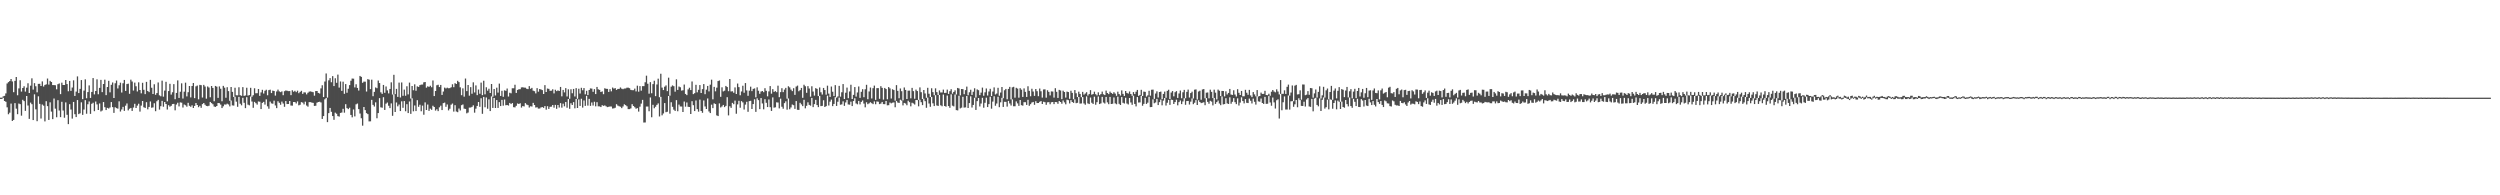 <?xml version="1.0" encoding="UTF-8"?>
<svg xmlns="http://www.w3.org/2000/svg" width="1920" height="150">
  <path d="M0 75.000h1v1.000H0zM1 75.000h1v1.000H1zM2 73.961h1v1.151H2zM3 73.608h1v3.937H3zM4 71.734h1v6.466H4zM5 64.091h1v18.331H5zM6 63.082h1v24.653H6zM7 62.279h1v24.264H7zM8 60.661h1v18.890H8zM9 62.558h1v30.311H9zM10 70.795h1v21.289H10zM11 62.084h1v17.141H11zM12 59.150h1v24.294H12zM13 73.183h1v14.528H13zM14 67.893h1v11.609H14zM15 61.622h1v18.386H15zM16 70.361h1v18.460H16zM17 67.605h1v9.020H17zM18 66.248h1v11.417H18zM19 70.374h1v14.770H19zM20 67.314h1v6.425H20zM21 63.956h1v17.091H21zM22 71.448h1v19.863H22zM23 65.776h1v13.030H23zM24 60.146h1v19.883H24zM25 68.790h1v23.404H25zM26 63.867h1v8.578H26zM27 66.229h1v17.718H27zM28 70.933h1v22.124H28zM29 64.428h1v9.544H29zM30 64.362h1v15.404H30zM31 66.037h1v24.983H31zM32 62.517h1v17.743H32zM33 66.465h1v14.697H33zM34 65.213h1v28.027H34zM35 64.764h1v12.978H35zM36 60.297h1v21.197H36zM37 64.973h1v27.148H37zM38 62.089h1v16.502H38zM39 63.000h1v22.703H39zM40 65.318h1v26.171H40zM41 65.321h1v10.366H41zM42 65.472h1v17.986H42zM43 68.591h1v21.460H43zM44 64.668h1v12.280H44zM45 64.117h1v20.771H45zM46 72.274h1v17.691H46zM47 63.469h1v14.703H47zM48 65.302h1v19.595H48zM49 65.279h1v25.116H49zM50 61.430h1v17.203H50zM51 64.552h1v23.616H51zM52 70.081h1v25.255H52zM53 62.178h1v17.828H53zM54 69.779h1v14.349H54zM55 67.248h1v23.827H55zM56 61.697h1v16.610H56zM57 73.682h1v14.026H57zM58 70.331h1v19.595H58zM59 58.678h1v18.185H59zM60 71.457h1v16.196H60zM61 68.255h1v18.778H61zM62 61.491h1v17.091H62zM63 76.138h1v12.104H63zM64 69.566h1v14.543H64zM65 60.905h1v15.987H65zM66 75.478h1v11.895H66zM67 70.724h1v9.350H67zM68 65.604h1v12.296H68zM69 75.231h1v12.211H69zM70 70.621h1v9.098H70zM71 59.942h1v18.972H71zM72 72.514h1v12.873H72zM73 69.871h1v8.112H73zM74 60.915h1v19.281H74zM75 72.409h1v12.058H75zM76 67.488h1v11.987H76zM77 61.356h1v24.266H77zM78 70.745h1v14.161H78zM79 64.501h1v13.896H79zM80 61.176h1v21.151H80zM81 73.057h1v11.492H81zM82 66.817h1v16.043H82zM83 62.054h1v21.300H83zM84 70.901h1v11.623H84zM85 65.144h1v13.255H85zM86 63.309h1v18.981H86zM87 75.268h1v11.406H87zM88 63.924h1v18.464H88zM89 61.826h1v21.236H89zM90 67.950h1v15.507H90zM91 65.501h1v12.337H91zM92 63.467h1v22.165H92zM93 71.084h1v12.985H93zM94 63.954h1v18.114H94zM95 61.366h1v23.767H95zM96 69.814h1v11.318H96zM97 64.572h1v14.864H97zM98 64.270h1v20.501H98zM99 72.063h1v11.431H99zM100 61.164h1v21.728H100zM101 62.617h1v22.582H101zM102 69.511h1v13.083H102zM103 63.453h1v16.290H103zM104 66.245h1v16.706H104zM105 70.260h1v10.842H105zM106 63.251h1v16.404H106zM107 69.115h1v16.597H107zM108 71.672h1v9.446H108zM109 63.599h1v13.946H109zM110 68.980h1v13.413H110zM111 72.281h1v10.613H111zM112 62.899h1v15.603H112zM113 69.901h1v14.086H113zM114 70.736h1v11.385H114zM115 61.343h1v16.592H115zM116 67.358h1v15.388H116zM117 72.187h1v10.316H117zM118 64.691h1v14.596H118zM119 72.821h1v12.603H119zM120 71.489h1v6.303H120zM121 63.320h1v13.390H121zM122 73.199h1v10.991H122zM123 73.945h1v7.617H123zM124 61.967h1v15.482H124zM125 74.242h1v7.748H125zM126 69.585h1v8.734H126zM127 62.817h1v17.034H127zM128 77.847h1v6.283H128zM129 69.958h1v10.826H129zM130 64.371h1v17.526H130zM131 72.668h1v8.565H131zM132 70.839h1v9.091H132zM133 64.634h1v15.136H133zM134 76.172h1v8.586H134zM135 71.370h1v8.895H135zM136 61.761h1v17.143H136zM137 75.188h1v6.507H137zM138 70.438h1v8.210H138zM139 64.021h1v14.820H139zM140 75.689h1v6.874H140zM141 70.422h1v9.872H141zM142 63.510h1v17.317H142zM143 74.025h1v7.910H143zM144 70.795h1v8.176H144zM145 66.048h1v15.182H145zM146 74.794h1v7.251H146zM147 66.055h1v14.816H147zM148 63.725h1v19.219H148zM149 75.341h1v6.029H149zM150 66.316h1v12.811H150zM151 65.691h1v14.939H151zM152 76.289h1v6.034H152zM153 65.202h1v16.065H153zM154 65.430h1v17.384H154zM155 74.886h1v5.070H155zM156 65.199h1v13.921H156zM157 66.463h1v13.967H157zM158 75.778h1v5.569H158zM159 66.383h1v15.157H159zM160 67.252h1v13.937H160zM161 74.712h1v3.596H161zM162 66.053h1v13.138H162zM163 67.554h1v12.515H163zM164 77.767h1v4.028H164zM165 66.021h1v16.093H165zM166 66.547h1v14.875H166zM167 75.172h1v3.937H167zM168 66.364h1v12.904H168zM169 68.150h1v12.195H169zM170 77.783h1v5.200H170zM171 65.945h1v15.720H171zM172 67.305h1v12.934H172zM173 75.041h1v5.299H173zM174 66.987h1v12.655H174zM175 70.004h1v10.247H175zM176 77.426h1v4.283H176zM177 66.820h1v10.416H177zM178 70.546h1v10.403H178zM179 74.435h1v6.647H179zM180 67.385h1v6.903H180zM181 73.146h1v4.914H181zM182 73.194h1v8.821H182zM183 67.037h1v7.365H183zM184 73.116h1v6.569H184zM185 73.597h1v7.297H185zM186 66.939h1v8.173H186zM187 73.631h1v5.342H187zM188 73.318h1v9.719H188zM189 67.362h1v7.290H189zM190 73.430h1v6.963H190zM191 73.027h1v7.865H191zM192 67.431h1v6.683H192zM193 74.274h1v3.729H193zM194 73.116h1v9.680H194zM195 67.765h1v10.467H195zM196 71.608h1v7.629H196zM197 71.587h1v8.737H197zM198 68.342h1v9.560H198zM199 73.611h1v4.523H199zM200 70.983h1v12.774H200zM201 68.955h1v10.069H201zM202 71.848h1v6.402H202zM203 69.704h1v10.625H203zM204 68.932h1v7.368H204zM205 73.162h1v8.503H205zM206 69.246h1v14.285H206zM207 68.857h1v9.183H207zM208 71.464h1v7.926H208zM209 69.603h1v10.069H209zM210 69.873h1v7.420H210zM211 73.437h1v7.542H211zM212 70.244h1v12.813H212zM213 68.825h1v8.952H213zM214 70.177h1v8.780H214zM215 70.734h1v9.716H215zM216 70.219h1v7.826H216zM217 73.114h1v6.379H217zM218 70.017h1v12.026H218zM219 69.456h1v8.173H219zM220 69.699h1v10.213H220zM221 69.997h1v9.865H221zM222 69.930h1v7.661H222zM223 73.087h1v7.947H223zM224 69.347h1v11.808H224zM225 70.443h1v7.917H225zM226 69.743h1v8.656H226zM227 70.759h1v8.698H227zM228 69.656h1v8.231H228zM229 71.562h1v9.323H229zM230 70.578h1v9.860H230zM231 69.745h1v8.677H231zM232 72.077h1v6.704H232zM233 70.910h1v9.270H233zM234 71.022h1v7.079H234zM235 72.489h1v8.563H235zM236 71.233h1v10.668H236zM237 70.361h1v8.087H237zM238 70.210h1v8.222H238zM239 70.500h1v8.304H239zM240 70.798h1v8.187H240zM241 73.462h1v7.876H241zM242 69.917h1v11.275H242zM243 69.907h1v8.956H243zM244 71.356h1v6.990H244zM245 71.807h1v6.304H245zM246 67.909h1v10.769H246zM247 65.488h1v25.832H247zM248 74.563h1v14.560H248zM249 62.604h1v13.671H249zM250 56.422h1v18.858H250zM251 74.934h1v18.883H251zM252 61.688h1v25.198H252zM253 60.031h1v22.866H253zM254 63.194h1v22.667H254zM255 58.486h1v30.648H255zM256 66.085h1v25.921H256zM257 60.100h1v26.418H257zM258 63.602h1v23.754H258zM259 57.294h1v31.879H259zM260 67.287h1v22.245H260zM261 62.544h1v24.173H261zM262 69.786h1v16.649H262zM263 62.709h1v20.865H263zM264 72.063h1v14.463H264zM265 64.586h1v15.445H265zM266 71.214h1v11.817H266zM267 68.159h1v15.674H267zM268 65.371h1v17.345H268zM269 61.986h1v26.260H269zM270 60.299h1v29.805H270zM271 60.402h1v23.646H271zM272 67.145h1v22.271H272zM273 64.707h1v15.427H273zM274 67.545h1v11.978H274zM275 69.550h1v14.276H275zM276 58.337h1v28.830H276zM277 59.042h1v31.792H277zM278 63.588h1v32.907H278zM279 62.675h1v19.499H279zM280 62.743h1v21.817H280zM281 70.319h1v16.571H281zM282 60.786h1v26.885H282zM283 61.182h1v32.035H283zM284 68.429h1v24.777H284zM285 61.182h1v15.523H285zM286 73.872h1v6.670H286zM287 70.557h1v11.268H287zM288 67.159h1v11.437H288zM289 67.719h1v23.131H289zM290 61.869h1v24.969H290zM291 63.805h1v11.547H291zM292 70.887h1v11.547H292zM293 72.095h1v10.634H293zM294 65.206h1v9.469H294zM295 71.246h1v13.163H295zM296 66.380h1v13.223H296zM297 69.438h1v9.290H297zM298 71.706h1v9.510H298zM299 68.321h1v14.736H299zM300 63.219h1v16.200H300zM301 72.594h1v16.327H301zM302 57.431h1v15.042H302zM303 72.274h1v13.726H303zM304 68.230h1v10.471H304zM305 74.400h1v7.281H305zM306 63.428h1v16.841H306zM307 74.874h1v10.449H307zM308 63.329h1v14.511H308zM309 73.586h1v9.224H309zM310 68.795h1v8.817H310zM311 73.503h1v11.937H311zM312 66.254h1v13.774H312zM313 72.485h1v14.349H313zM314 63.444h1v14.470H314zM315 75.673h1v11.774H315zM316 66.067h1v9.437H316zM317 69.347h1v16.162H317zM318 64.790h1v16.210H318zM319 69.692h1v15.608H319zM320 66.341h1v10.636H320zM321 66.779h1v15.260H321zM322 65.403h1v15.056H322zM323 64.984h1v20.481H323zM324 64.931h1v16.152H324zM325 63.251h1v24.850H325zM326 62.972h1v15.660H326zM327 67.314h1v17.146H327zM328 66.305h1v13.980H328zM329 66.710h1v18.416H329zM330 65.836h1v17.615H330zM331 67.001h1v17.317H331zM332 61.798h1v19.419H332zM333 73.782h1v8.398H333zM334 69.889h1v15.077H334zM335 65.476h1v18.425H335zM336 65.089h1v20.268H336zM337 66.852h1v15.592H337zM338 65.206h1v15.928H338zM339 72.931h1v11.593H339zM340 70.276h1v8.920H340zM341 67.284h1v11.501H341zM342 67.948h1v14.086H342zM343 67.335h1v12.893H343zM344 67.790h1v17.006H344zM345 67.680h1v15.846H345zM346 67.039h1v13.328H346zM347 64.714h1v14.823H347zM348 66.948h1v18.746H348zM349 63.906h1v16.903H349zM350 64.501h1v21.165H350zM351 62.075h1v24.083H351zM352 63.066h1v20.314H352zM353 67.051h1v17.810H353zM354 73.128h1v7.665H354zM355 67.822h1v12.428H355zM356 74.236h1v9.243H356zM357 60.287h1v23.392H357zM358 69.971h1v17.091H358zM359 65.291h1v21.135H359zM360 73.453h1v9.197H360zM361 66.934h1v15.669H361zM362 71.986h1v10.089H362zM363 63.238h1v17.656H363zM364 70.990h1v15.539H364zM365 65.609h1v17.869H365zM366 73.041h1v8.297H366zM367 68.777h1v9.563H367zM368 71.986h1v10.034H368zM369 63.432h1v12.028H369zM370 73.080h1v14.312H370zM371 62.029h1v12.396H371zM372 72.448h1v9.938H372zM373 67.010h1v7.823H373zM374 69.656h1v13.841H374zM375 68.143h1v8.123H375zM376 71.436h1v13.861H376zM377 64.522h1v9.538H377zM378 74.261h1v8.627H378zM379 68.376h1v6.901H379zM380 73.334h1v9.600H380zM381 67.328h1v9.526H381zM382 71.123h1v11.762H382zM383 64.185h1v14.232H383zM384 73.659h1v7.791H384zM385 69.724h1v6.965H385zM386 74.345h1v6.793H386zM387 69.374h1v7.045H387zM388 69.749h1v11.076H388zM389 67.973h1v12.669H389zM390 74.123h1v6.986H390zM391 71.207h1v7.851H391zM392 71.674h1v8.247H392zM393 67.793h1v11.350H393zM394 67.767h1v14.559H394zM395 65.080h1v17.402H395zM396 71.381h1v9.858H396zM397 69.054h1v10.407H397zM398 68.562h1v11.291H398zM399 68.520h1v10.790H399zM400 67.108h1v15.525H400zM401 67.026h1v14.450H401zM402 67.294h1v14.452H402zM403 67.312h1v11.891H403zM404 68.154h1v12.113H404zM405 68.477h1v12.241H405zM406 66.126h1v16.482H406zM407 68.202h1v13.424H407zM408 67.484h1v14.330H408zM409 69.637h1v9.373H409zM410 70.061h1v10.586H410zM411 71.716h1v10.861H411zM412 67.710h1v14.649H412zM413 70.420h1v13.005H413zM414 68.349h1v15.003H414zM415 68.733h1v13.781H415zM416 69.246h1v12.964H416zM417 72.212h1v10.609H417zM418 65.394h1v16.065H418zM419 70.660h1v13.584H419zM420 67.982h1v13.587H420zM421 68.269h1v15.390H421zM422 69.752h1v12.275H422zM423 69.630h1v12.307H423zM424 68.580h1v12.083H424zM425 71.729h1v10.950H425zM426 68.891h1v11.648H426zM427 70.004h1v13.568H427zM428 69.411h1v11.238H428zM429 69.873h1v12.692H429zM430 66.763h1v12.428H430zM431 74.004h1v8.698H431zM432 69.079h1v10.547H432zM433 70.947h1v10.707H433zM434 67.662h1v10.673H434zM435 74.103h1v8.650H435zM436 68.603h1v7.436H436zM437 75.813h1v7.723H437zM438 68.543h1v10.774H438zM439 71.613h1v9.018H439zM440 68.282h1v10.151H440zM441 74.064h1v9.126H441zM442 67.673h1v8.340H442zM443 75.824h1v7.144H443zM444 68.147h1v8.205H444zM445 71.848h1v9.513H445zM446 67.429h1v8.389H446zM447 69.303h1v13.339H447zM448 67.625h1v9.528H448zM449 72.439h1v8.851H449zM450 69.715h1v3.921H450zM451 72.986h1v8.107H451zM452 69.118h1v6.828H452zM453 67.882h1v13.420H453zM454 68.047h1v10.645H454zM455 70.491h1v10.549H455zM456 68.447h1v9.709H456zM457 72.256h1v9.419H457zM458 66.758h1v11.726H458zM459 68.610h1v13.042H459zM460 69.006h1v12.699H460zM461 70.651h1v11.570H461zM462 70.187h1v10.602H462zM463 72.331h1v9.000H463zM464 67.776h1v13.154H464zM465 68.204h1v13.479H465zM466 68.262h1v13.999H466zM467 70.608h1v11.415H467zM468 68.443h1v13.303H468zM469 70.125h1v11.691H469zM470 67.245h1v16.088H470zM471 68.065h1v15.150H471zM472 67.692h1v15.072H472zM473 69.058h1v10.970H473zM474 68.321h1v12.760H474zM475 68.237h1v13.385H475zM476 67.152h1v14.795H476zM477 68.081h1v14.942H477zM478 68.520h1v13.264H478zM479 67.971h1v12.174H479zM480 67.964h1v12.781H480zM481 67.326h1v14.303H481zM482 67.330h1v16.473H482zM483 67.726h1v16.082H483zM484 69.024h1v14.232H484zM485 69.287h1v10.753H485zM486 69.285h1v12.126H486zM487 68.042h1v14.333H487zM488 70.216h1v13.285H488zM489 65.799h1v17.240H489zM490 70.415h1v15.269H490zM491 66.129h1v15.768H491zM492 69.651h1v9.929H492zM493 66.145h1v10.549H493zM494 66.135h1v27.995H494zM495 63.167h1v30.911H495zM496 58.118h1v23.696H496zM497 64.323h1v17.489H497zM498 71.915h1v13.520H498zM499 63.089h1v11.744H499zM500 71.619h1v18.423H500zM501 64.627h1v15.841H501zM502 62.011h1v21.147H502zM503 73.828h1v8.167H503zM504 64.874h1v15.681H504zM505 60.441h1v18.990H505zM506 74.659h1v14.779H506zM507 56.637h1v17.745H507zM508 67.257h1v21.323H508zM509 69.191h1v17.940H509zM510 66.586h1v12.563H510zM511 65.575h1v20.602H511zM512 69.976h1v15.832H512zM513 59.628h1v14.122H513zM514 73.492h1v13.797H514zM515 66.547h1v11.991H515zM516 65.575h1v16.443H516zM517 66.190h1v18.052H517zM518 70.399h1v14.775H518zM519 60.947h1v15.951H519zM520 69.070h1v16.377H520zM521 66.433h1v13.923H521zM522 67.019h1v14.752H522zM523 69.578h1v12.232H523zM524 69.349h1v16.649H524zM525 64.948h1v13.010H525zM526 72.125h1v9.780H526zM527 73.055h1v5.656H527zM528 68.642h1v13.358H528zM529 67.381h1v14.791H529zM530 69.186h1v18.352H530zM531 62.581h1v15.147H531zM532 72.301h1v8.476H532zM533 71.597h1v13.703H533zM534 65.112h1v12.023H534zM535 70.889h1v12.916H535zM536 68.953h1v16.809H536zM537 65.321h1v11.179H537zM538 71.429h1v13.811H538zM539 68.475h1v18.158H539zM540 64.547h1v12.625H540zM541 72.336h1v9.430H541zM542 68.866h1v14.868H542zM543 66.000h1v9.604H543zM544 70.219h1v15.402H544zM545 65.025h1v21.806H545zM546 61.160h1v19.203H546zM547 76.289h1v6.743H547zM548 66.703h1v12.632H548zM549 70.155h1v9.783H549zM550 67.321h1v21.291H550zM551 62.281h1v26.851H551zM552 61.803h1v17.626H552zM553 74.350h1v8.176H553zM554 67.088h1v14.699H554zM555 70.216h1v10.350H555zM556 69.619h1v12.646H556zM557 66.019h1v15.306H557zM558 66.884h1v7.743H558zM559 70.052h1v18.565H559zM560 60.677h1v20.929H560zM561 70.248h1v12.591H561zM562 70.077h1v8.922H562zM563 71.207h1v8.819H563zM564 67.145h1v10.098H564zM565 72.189h1v15.180H565zM566 64.153h1v16.038H566zM567 66.923h1v10.497H567zM568 73.162h1v9.600H568zM569 70.258h1v7.434H569zM570 65.820h1v12.811H570zM571 71.233h1v12.889H571zM572 63.817h1v16.505H572zM573 69.402h1v8.785H573zM574 73.576h1v12.280H574zM575 69.651h1v7.997H575zM576 66.577h1v10.831H576zM577 70.006h1v13.731H577zM578 68.241h1v11.678H578zM579 67.870h1v8.357H579zM580 74.769h1v11.170H580zM581 67.088h1v8.439H581zM582 69.683h1v7.244H582zM583 72.034h1v11.779H583zM584 70.315h1v5.003H584zM585 69.896h1v9.565H585zM586 70.823h1v13.138H586zM587 67.728h1v8.450H587zM588 69.724h1v9.203H588zM589 73.984h1v8.231H589zM590 70.180h1v6.205H590zM591 66.080h1v16.242H591zM592 71.922h1v13.269H592zM593 68.477h1v6.319H593zM594 70.537h1v12.177H594zM595 69.978h1v12.465H595zM596 70.814h1v7.789H596zM597 65.769h1v12.969H597zM598 74.666h1v8.572H598zM599 70.741h1v5.047H599zM600 67.749h1v14.228H600zM601 70.779h1v12.705H601zM602 68.822h1v10.407H602zM603 67.504h1v10.297H603zM604 75.790h1v8.455H604zM605 66.234h1v9.409H605zM606 67.129h1v16.766H606zM607 68.800h1v13.735H607zM608 70.008h1v10.270H608zM609 67.742h1v13.067H609zM610 72.869h1v10.728H610zM611 66.460h1v11.149H611zM612 65.758h1v18.544H612zM613 70.109h1v14.337H613zM614 69.241h1v9.728H614zM615 67.522h1v12.639H615zM616 75.101h1v6.427H616zM617 65.101h1v11.527H617zM618 66.229h1v16.951H618zM619 71.265h1v9.993H619zM620 66.140h1v12.458H620zM621 67.976h1v12.575H621zM622 74.242h1v6.906H622zM623 66.236h1v8.965H623zM624 70.315h1v11.946H624zM625 73.416h1v6.583H625zM626 67.671h1v9.023H626zM627 68.246h1v12.444H627zM628 73.794h1v8.494H628zM629 67.197h1v6.448H629zM630 70.878h1v10.657H630zM631 72.620h1v8.700H631zM632 67.529h1v9.478H632zM633 69.152h1v13.010H633zM634 72.729h1v8.760H634zM635 65.817h1v7.649H635zM636 71.878h1v9.188H636zM637 74.462h1v3.632H637zM638 66.438h1v10.062H638zM639 70.432h1v11.064H639zM640 73.801h1v6.027H640zM641 65.387h1v9.279H641zM642 75.000h1v6.381H642zM643 74.075h1v4.044H643zM644 65.945h1v9.018H644zM645 74.229h1v6.185H645zM646 70.857h1v9.329H646zM647 64.588h1v13.229H647zM648 76.021h1v5.308H648zM649 71.196h1v7.473H649zM650 67.303h1v9.469H650zM651 75.426h1v4.800H651zM652 70.239h1v10.151H652zM653 65.085h1v13.003H653zM654 76.057h1v5.399H654zM655 72.851h1v4.781H655zM656 66.884h1v8.562H656zM657 74.181h1v5.267H657zM658 71.024h1v9.091H658zM659 66.394h1v11.137H659zM660 75.146h1v5.045H660zM661 70.502h1v7.707H661zM662 68.513h1v8.663H662zM663 74.650h1v4.896H663zM664 68.536h1v13.882H664zM665 65.142h1v13.381H665zM666 76.195h1v3.838H666zM667 70.235h1v9.116H667zM668 67.252h1v11.263H668zM669 75.636h1v3.644H669zM670 67.728h1v12.222H670zM671 65.765h1v12.087H671zM672 76.689h1v3.392H672zM673 67.673h1v10.261H673zM674 67.708h1v10.412H674zM675 75.865h1v4.122H675zM676 66.186h1v13.374H676zM677 67.467h1v10.796H677zM678 76.488h1v3.481H678zM679 67.552h1v12.460H679zM680 68.413h1v9.158H680zM681 76.259h1v4.660H681zM682 66.891h1v13.905H682zM683 67.914h1v10.856H683zM684 75.664h1v3.703H684zM685 68.552h1v10.318H685zM686 69.193h1v9.455H686zM687 77.335h1v5.047H687zM688 65.380h1v12.138H688zM689 69.798h1v8.927H689zM690 75.490h1v3.555H690zM691 67.966h1v8.613H691zM692 70.054h1v7.233H692zM693 77.046h1v3.925H693zM694 67.193h1v11.849H694zM695 69.093h1v10.439H695zM696 76.057h1v4.763H696zM697 69.610h1v7.773H697zM698 69.592h1v8.888H698zM699 75.508h1v6.178H699zM700 67.465h1v11.419H700zM701 69.981h1v9.474H701zM702 75.822h1v4.477H702zM703 68.813h1v7.999H703zM704 69.939h1v6.974H704zM705 76.673h1v4.994H705zM706 67.104h1v9.487H706zM707 70.825h1v7.670H707zM708 76.044h1v4.695H708zM709 69.111h1v6.738H709zM710 71.764h1v5.956H710zM711 75.124h1v7.661H711zM712 67.438h1v7.503H712zM713 71.986h1v7.551H713zM714 74.549h1v7.448H714zM715 67.813h1v6.642H715zM716 70.752h1v8.615H716zM717 73.119h1v8.354H717zM718 67.847h1v5.289H718zM719 70.759h1v10.224H719zM720 72.956h1v8.414H720zM721 69.429h1v3.470H721zM722 71.031h1v9.881H722zM723 71.008h1v10.620H723zM724 68.813h1v3.799H724zM725 71.379h1v10.021H725zM726 71.292h1v10.618H726zM727 68.820h1v4.523H727zM728 72.121h1v9.320H728zM729 70.017h1v12.788H729zM730 68.518h1v3.907H730zM731 71.917h1v9.233H731zM732 70.594h1v11.099H732zM733 69.365h1v3.220H733zM734 72.542h1v12.042H734zM735 67.516h1v17.256H735zM736 67.946h1v5.569H736zM737 73.208h1v10.028H737zM738 68.358h1v14.310H738zM739 68.470h1v5.871H739zM740 72.327h1v10.321H740zM741 69.244h1v13.255H741zM742 66.525h1v7.194H742zM743 73.167h1v9.780H743zM744 70.869h1v8.267H744zM745 68.896h1v5.109H745zM746 72.897h1v9.703H746zM747 70.445h1v10.160H747zM748 67.786h1v7.306H748zM749 74.899h1v9.510H749zM750 68.658h1v9.009H750zM751 69.250h1v6.033H751zM752 73.052h1v8.691H752zM753 71.143h1v8.377H753zM754 67.278h1v7.832H754zM755 73.542h1v9.215H755zM756 70.889h1v8.082H756zM757 67.955h1v7.040H757zM758 73.343h1v8.881H758zM759 70.223h1v9.728H759zM760 68.209h1v6.065H760zM761 73.723h1v9.748H761zM762 70.308h1v7.723H762zM763 67.142h1v6.793H763zM764 72.546h1v8.638H764zM765 71.816h1v7.704H765zM766 67.426h1v6.864H766zM767 73.499h1v8.844H767zM768 71.047h1v7.542H768zM769 66.815h1v8.361H769zM770 75.396h1v6.750H770zM771 69.315h1v8.860H771zM772 68.326h1v9.888H772zM773 76.245h1v5.626H773zM774 68.291h1v9.201H774zM775 66.735h1v12.703H775zM776 76.344h1v4.699H776zM777 67.065h1v9.249H777zM778 66.666h1v14.946H778zM779 75.002h1v6.592H779zM780 67.419h1v10.455H780zM781 68.044h1v11.385H781zM782 75.007h1v6.301H782zM783 67.749h1v9.050H783zM784 68.859h1v11.936H784zM785 74.444h1v6.711H785zM786 67.900h1v10.604H786zM787 70.555h1v7.922H787zM788 74.458h1v6.125H788zM789 66.257h1v10.384H789zM790 69.791h1v11.476H790zM791 73.954h1v6.084H791zM792 68.145h1v10.590H792zM793 70.280h1v8.000H793zM794 73.624h1v6.883H794zM795 68.376h1v9.329H795zM796 70.031h1v9.137H796zM797 73.906h1v5.182H797zM798 67.994h1v10.204H798zM799 70.093h1v7.549H799zM800 74.975h1v4.873H800zM801 68.713h1v9.400H801zM802 68.623h1v9.874H802zM803 75.016h1v5.452H803zM804 69.328h1v9.249H804zM805 70.571h1v7.848H805zM806 73.244h1v6.825H806zM807 70.207h1v8.352H807zM808 70.319h1v8.034H808zM809 74.957h1v5.026H809zM810 67.724h1v10.593H810zM811 70.489h1v7.972H811zM812 75.227h1v4.477H812zM813 69.024h1v8.524H813zM814 69.475h1v8.842H814zM815 76.119h1v3.536H815zM816 69.610h1v7.560H816zM817 70.670h1v7.995H817zM818 74.936h1v5.171H818zM819 70.356h1v6.191H819zM820 70.715h1v6.214H820zM821 75.886h1v3.591H821zM822 69.669h1v7.240H822zM823 71.331h1v7.004H823zM824 76.193h1v2.808H824zM825 69.191h1v7.079H825zM826 71.613h1v7.649H826zM827 74.551h1v4.424H827zM828 70.381h1v4.108H828zM829 72.125h1v7.453H829zM830 74.634h1v4.818H830zM831 70.576h1v3.957H831zM832 72.672h1v6.775H832zM833 71.846h1v8.590H833zM834 70.811h1v3.207H834zM835 73.345h1v6.077H835zM836 72.240h1v7.679H836zM837 69.198h1v5.722H837zM838 72.686h1v6.235H838zM839 72.231h1v7.608H839zM840 70.388h1v3.852H840zM841 72.363h1v8.089H841zM842 73.270h1v5.223H842zM843 70.933h1v3.140H843zM844 73.123h1v6.791H844zM845 72.235h1v7.160H845zM846 70.347h1v4.065H846zM847 72.372h1v6.354H847zM848 73.020h1v6.516H848zM849 69.603h1v4.832H849zM850 71.413h1v7.235H850zM851 72.308h1v7.704H851zM852 70.372h1v4.060H852zM853 71.375h1v8.487H853zM854 72.082h1v7.606H854zM855 70.823h1v4.051H855zM856 71.906h1v7.505H856zM857 73.574h1v6.478H857zM858 70.418h1v3.822H858zM859 72.251h1v7.448H859zM860 73.368h1v7.260H860zM861 69.434h1v5.106H861zM862 72.105h1v6.821H862zM863 73.677h1v5.853H863zM864 69.871h1v5.191H864zM865 71.379h1v8.155H865zM866 71.901h1v8.334H866zM867 70.267h1v5.017H867zM868 72.173h1v6.507H868zM869 73.563h1v6.915H869zM870 70.731h1v2.733H870zM871 72.221h1v7.601H871zM872 70.441h1v11.284H872zM873 69.081h1v5.447H873zM874 73.638h1v5.106H874zM875 72.919h1v5.729H875zM876 68.987h1v4.589H876zM877 73.739h1v7.473H877zM878 70.356h1v9.435H878zM879 70.557h1v4.541H879zM880 74.203h1v5.601H880zM881 73.242h1v5.621H881zM882 69.729h1v4.557H882zM883 73.460h1v8.796H883zM884 68.891h1v13.266H884zM885 68.802h1v7.462H885zM886 75.913h1v3.413H886zM887 71.807h1v6.896H887zM888 70.148h1v5.782H888zM889 74.906h1v5.773H889zM890 70.667h1v7.773H890zM891 70.340h1v6.136H891zM892 76.147h1v4.759H892zM893 72.132h1v5.116H893zM894 70.331h1v4.932H894zM895 75.108h1v5.921H895zM896 69.809h1v9.075H896zM897 68.907h1v7.803H897zM898 76.046h1v4.495H898zM899 71.068h1v5.436H899zM900 69.926h1v6.830H900zM901 73.968h1v5.910H901zM902 70.791h1v7.574H902zM903 70.004h1v6.551H903zM904 75.229h1v5.679H904zM905 71.766h1v6.670H905zM906 69.546h1v7.610H906zM907 75.490h1v4.466H907zM908 70.848h1v7.091H908zM909 69.008h1v6.438H909zM910 75.481h1v5.010H910zM911 70.557h1v7.061H911zM912 68.800h1v8.714H912zM913 74.904h1v5.399H913zM914 71.478h1v6.594H914zM915 70.381h1v5.221H915zM916 75.641h1v4.386H916zM917 68.877h1v10.011H917zM918 68.635h1v8.205H918zM919 76.444h1v4.184H919zM920 70.274h1v6.713H920zM921 69.669h1v8.684H921zM922 76.598h1v2.625H922zM923 68.690h1v10.229H923zM924 68.392h1v10.128H924zM925 75.460h1v5.354H925zM926 71.166h1v4.134H926zM927 71.022h1v7.237H927zM928 75.526h1v4.159H928zM929 68.864h1v8.542H929zM930 70.541h1v7.505H930zM931 75.332h1v5.599H931zM932 68.866h1v6.358H932zM933 71.171h1v8.645H933zM934 76.316h1v2.136H934zM935 68.809h1v8.414H935zM936 69.678h1v9.819H936zM937 73.803h1v6.970H937zM938 69.832h1v4.200H938zM939 69.894h1v10.304H939zM940 74.030h1v5.917H940zM941 70.132h1v5.271H941zM942 72.551h1v6.864H942zM943 71.391h1v8.505H943zM944 68.303h1v6.445H944zM945 72.608h1v7.057H945zM946 72.908h1v5.276H946zM947 69.317h1v6.024H947zM948 72.588h1v5.889H948zM949 74.142h1v5.850H949zM950 68.525h1v6.985H950zM951 71.288h1v9.746H951zM952 72.965h1v5.832H952zM953 69.820h1v4.944H953zM954 73.981h1v3.648H954zM955 73.940h1v5.486H955zM956 68.969h1v7.089H956zM957 71.237h1v7.725H957zM958 72.794h1v6.372H958zM959 69.024h1v6.688H959zM960 73.267h1v4.104H960zM961 74.595h1v4.841H961zM962 70.727h1v5.022H962zM963 72.514h1v5.656H963zM964 73.979h1v6.349H964zM965 69.189h1v4.818H965zM966 74.066h1v3.809H966zM967 73.721h1v4.434H967zM968 71.114h1v4.571H968zM969 72.116h1v6.976H969zM970 72.095h1v7.741H970zM971 69.752h1v4.617H971zM972 72.974h1v6.812H972zM973 73.093h1v6.569H973zM974 71.970h1v1.790H974zM975 73.517h1v5.152H975zM976 70.445h1v10.742H976zM977 69.125h1v5.800H977zM978 70.287h1v8.368H978zM979 70.908h1v12.445H979zM980 68.582h1v8.439H980zM981 70.315h1v5.962H981zM982 72.475h1v18.574H982zM983 61.494h1v10.593H983zM984 72.105h1v12.566H984zM985 72.059h1v6.500H985zM986 69.374h1v4.676H986zM987 72.153h1v11.973H987zM988 66.662h1v17.457H988zM989 64.980h1v8.359H989zM990 73.400h1v10.787H990zM991 71.088h1v6.732H991zM992 65.641h1v12.044H992zM993 77.786h1v4.250H993zM994 65.813h1v14.335H994zM995 65.174h1v11.616H995zM996 72.544h1v9.844H996zM997 72.338h1v3.154H997zM998 69.372h1v7.512H998zM999 76.559h1v4.729H999zM1000 64.858h1v16.537H1000zM1001 64.904h1v13.239H1001zM1002 73.114h1v8.730H1002zM1003 72.681h1v3.692H1003zM1004 69.994h1v5.312H1004zM1005 72.821h1v8.943H1005zM1006 67.591h1v14.498H1006zM1007 67.770h1v8.137H1007zM1008 75.030h1v10.458H1008zM1009 71.734h1v3.941H1009zM1010 68.687h1v6.425H1010zM1011 74.899h1v5.667H1011zM1012 70.535h1v11.119H1012zM1013 66.286h1v9.286H1013zM1014 75.632h1v9.597H1014zM1015 73.233h1v3.408H1015zM1016 66.673h1v8.112H1016zM1017 74.904h1v8.485H1017zM1018 69.376h1v12.978H1018zM1019 67.992h1v8.574H1019zM1020 76.213h1v7.730H1020zM1021 70.658h1v5.647H1021zM1022 65.927h1v10.700H1022zM1023 76.605h1v6.894H1023zM1024 69.573h1v9.547H1024zM1025 67.916h1v9.208H1025zM1026 75.572h1v8.380H1026zM1027 69.747h1v7.530H1027zM1028 66.893h1v11.286H1028zM1029 78.122h1v5.592H1029zM1030 68.417h1v9.611H1030zM1031 68.980h1v13.175H1031zM1032 74.609h1v8.146H1032zM1033 69.539h1v7.253H1033zM1034 66.779h1v13.195H1034zM1035 74.810h1v6.890H1035zM1036 70.113h1v4.788H1036zM1037 68.477h1v12.980H1037zM1038 75.499h1v7.279H1038zM1039 70.349h1v5.594H1039zM1040 68.182h1v10.014H1040zM1041 75.385h1v6.066H1041zM1042 69.882h1v6.008H1042zM1043 67.527h1v14.621H1043zM1044 74.064h1v8.160H1044zM1045 70.901h1v5.248H1045zM1046 68.285h1v8.929H1046zM1047 75.062h1v6.741H1047zM1048 71.651h1v5.132H1048zM1049 67.525h1v13.523H1049zM1050 74.673h1v6.780H1050zM1051 69.594h1v6.267H1051zM1052 69.333h1v9.286H1052zM1053 76.673h1v4.033H1053zM1054 69.500h1v8.125H1054zM1055 67.964h1v12.536H1055zM1056 71.363h1v10.382H1056zM1057 71.599h1v4.429H1057zM1058 69.431h1v8.959H1058zM1059 76.314h1v3.452H1059zM1060 69.370h1v8.222H1060zM1061 67.994h1v12.586H1061zM1062 71.889h1v10.355H1062zM1063 71.242h1v5.903H1063zM1064 70.676h1v7.130H1064zM1065 74.714h1v4.628H1065zM1066 67.310h1v12.195H1066zM1067 66.664h1v14.836H1067zM1068 71.587h1v10.224H1068zM1069 71.759h1v5.413H1069zM1070 70.692h1v7.111H1070zM1071 74.430h1v6.056H1071zM1072 68.193h1v12.781H1072zM1073 67.554h1v13.397H1073zM1074 72.418h1v8.972H1074zM1075 69.443h1v8.059H1075zM1076 68.768h1v10.298H1076zM1077 74.680h1v4.617H1077zM1078 69.225h1v9.322H1078zM1079 68.955h1v11.263H1079zM1080 72.874h1v8.519H1080zM1081 69.949h1v8.727H1081zM1082 69.724h1v7.844H1082zM1083 75.586h1v4.747H1083zM1084 69.326h1v10.238H1084zM1085 70.180h1v9.561H1085zM1086 72.613h1v7.507H1086zM1087 68.701h1v9.132H1087zM1088 68.809h1v9.457H1088zM1089 75.476h1v4.475H1089zM1090 69.159h1v8.741H1090zM1091 69.012h1v12.470H1091zM1092 72.025h1v9.966H1092zM1093 70.885h1v7.778H1093zM1094 69.434h1v7.670H1094zM1095 75.201h1v4.621H1095zM1096 71.191h1v4.255H1096zM1097 69.617h1v10.540H1097zM1098 73.457h1v7.155H1098zM1099 70.873h1v7.288H1099zM1100 71.393h1v5.134H1100zM1101 73.672h1v5.219H1101zM1102 70.182h1v5.775H1102zM1103 69.656h1v11.483H1103zM1104 72.947h1v6.141H1104zM1105 69.651h1v10.524H1105zM1106 69.944h1v6.919H1106zM1107 74.817h1v5.768H1107zM1108 69.173h1v6.969H1108zM1109 68.008h1v12.014H1109zM1110 74.348h1v5.454H1110zM1111 71.434h1v7.013H1111zM1112 71.260h1v4.962H1112zM1113 74.803h1v5.084H1113zM1114 69.720h1v6.683H1114zM1115 68.584h1v11.158H1115zM1116 73.164h1v5.594H1116zM1117 72.086h1v5.221H1117zM1118 71.322h1v4.189H1118zM1119 74.904h1v5.589H1119zM1120 69.493h1v6.775H1120zM1121 68.996h1v10.318H1121zM1122 73.347h1v5.557H1122zM1123 71.322h1v5.388H1123zM1124 71.141h1v6.713H1124zM1125 73.940h1v5.244H1125zM1126 69.083h1v9.149H1126zM1127 68.671h1v10.810H1127zM1128 72.839h1v5.434H1128zM1129 71.333h1v6.127H1129zM1130 71.107h1v6.168H1130zM1131 74.146h1v5.619H1131zM1132 69.289h1v8.796H1132zM1133 69.331h1v9.183H1133zM1134 73.430h1v5.260H1134zM1135 71.251h1v6.333H1135zM1136 72.009h1v6.667H1136zM1137 73.217h1v5.496H1137zM1138 68.841h1v10.645H1138zM1139 68.955h1v10.185H1139zM1140 74.334h1v3.905H1140zM1141 70.345h1v8.203H1141zM1142 70.308h1v8.352H1142zM1143 73.663h1v4.871H1143zM1144 68.436h1v10.810H1144zM1145 68.445h1v10.856H1145zM1146 74.512h1v3.349H1146zM1147 70.615h1v7.253H1147zM1148 71.709h1v7.716H1148zM1149 73.485h1v4.383H1149zM1150 70.052h1v9.222H1150zM1151 70.667h1v8.379H1151zM1152 74.039h1v3.179H1152zM1153 71.592h1v6.246H1153zM1154 71.853h1v6.409H1154zM1155 73.695h1v4.278H1155zM1156 70.486h1v8.036H1156zM1157 70.866h1v7.778H1157zM1158 74.334h1v2.467H1158zM1159 72.496h1v5.212H1159zM1160 71.521h1v5.507H1160zM1161 73.940h1v4.992H1161zM1162 70.974h1v8.480H1162zM1163 70.365h1v7.590H1163zM1164 74.133h1v4.978H1164zM1165 71.887h1v7.263H1165zM1166 71.825h1v4.674H1166zM1167 73.853h1v5.965H1167zM1168 69.459h1v9.821H1168zM1169 69.411h1v8.553H1169zM1170 73.734h1v5.113H1170zM1171 71.690h1v7.027H1171zM1172 71.718h1v4.342H1172zM1173 73.814h1v5.926H1173zM1174 69.044h1v10.256H1174zM1175 69.482h1v7.562H1175zM1176 73.093h1v5.752H1176zM1177 71.139h1v7.839H1177zM1178 71.457h1v4.768H1178zM1179 73.380h1v5.480H1179zM1180 68.706h1v9.480H1180zM1181 70.303h1v6.912H1181zM1182 73.302h1v4.669H1182zM1183 72.123h1v4.985H1183zM1184 72.723h1v3.301H1184zM1185 73.439h1v5.958H1185zM1186 69.337h1v7.629H1186zM1187 72.464h1v4.770H1187zM1188 73.325h1v4.269H1188zM1189 72.093h1v5.088H1189zM1190 73.114h1v3.610H1190zM1191 73.286h1v4.591H1191zM1192 71.017h1v6.757H1192zM1193 72.272h1v4.330H1193zM1194 72.794h1v4.225H1194zM1195 73.055h1v4.232H1195zM1196 73.071h1v2.751H1196zM1197 73.270h1v4.683H1197zM1198 71.693h1v6.606H1198zM1199 73.192h1v2.893H1199zM1200 73.377h1v4.111H1200zM1201 73.231h1v4.466H1201zM1202 73.359h1v2.964H1202zM1203 73.975h1v4.372H1203zM1204 71.873h1v6.368H1204zM1205 72.890h1v3.484H1205zM1206 73.576h1v4.834H1206zM1207 72.606h1v5.022H1207zM1208 73.249h1v3.037H1208zM1209 74.084h1v4.482H1209zM1210 71.635h1v6.516H1210zM1211 72.844h1v2.827H1211zM1212 73.423h1v4.587H1212zM1213 72.265h1v5.688H1213zM1214 72.231h1v4.092H1214zM1215 73.924h1v4.450H1215zM1216 72.388h1v6.006H1216zM1217 72.789h1v3.502H1217zM1218 73.068h1v4.788H1218zM1219 73.064h1v4.056H1219zM1220 73.453h1v2.266H1220zM1221 73.306h1v5.345H1221zM1222 71.830h1v5.537H1222zM1223 72.947h1v2.669H1223zM1224 73.100h1v5.258H1224zM1225 72.208h1v5.063H1225zM1226 73.833h1v1.646H1226zM1227 72.546h1v5.965H1227zM1228 72.315h1v5.921H1228zM1229 73.663h1v2.129H1229zM1230 71.519h1v6.173H1230zM1231 73.180h1v4.962H1231zM1232 73.187h1v1.350H1232zM1233 72.762h1v5.477H1233zM1234 72.517h1v5.848H1234zM1235 72.594h1v2.914H1235zM1236 71.896h1v6.011H1236zM1237 73.434h1v5.207H1237zM1238 72.437h1v2.765H1238zM1239 72.443h1v6.322H1239zM1240 72.649h1v5.848H1240zM1241 71.091h1v4.882H1241zM1242 71.347h1v7.418H1242zM1243 72.933h1v6.594H1243zM1244 71.185h1v4.182H1244zM1245 71.088h1v8.535H1245zM1246 73.437h1v6.040H1246zM1247 71.548h1v3.635H1247zM1248 71.963h1v7.391H1248zM1249 72.977h1v6.388H1249zM1250 71.546h1v3.893H1250zM1251 71.942h1v7.322H1251zM1252 73.874h1v5.216H1252zM1253 70.660h1v5.216H1253zM1254 71.976h1v7.079H1254zM1255 73.382h1v5.200H1255zM1256 70.544h1v4.301H1256zM1257 72.187h1v8.434H1257zM1258 72.981h1v5.779H1258zM1259 71.342h1v4.056H1259zM1260 73.004h1v6.803H1260zM1261 72.185h1v6.521H1261zM1262 71.597h1v4.413H1262zM1263 71.619h1v8.052H1263zM1264 72.949h1v5.928H1264zM1265 70.901h1v4.408H1265zM1266 73.199h1v6.576H1266zM1267 72.574h1v6.693H1267zM1268 71.507h1v3.999H1268zM1269 72.707h1v6.995H1269zM1270 72.684h1v5.496H1270zM1271 70.704h1v4.715H1271zM1272 73.524h1v6.516H1272zM1273 72.988h1v4.761H1273zM1274 71.416h1v4.763H1274zM1275 71.262h1v8.462H1275zM1276 73.043h1v6.233H1276zM1277 70.555h1v4.596H1277zM1278 72.427h1v6.677H1278zM1279 73.592h1v5.491H1279zM1280 71.352h1v4.189H1280zM1281 71.404h1v7.915H1281zM1282 73.450h1v5.262H1282zM1283 71.114h1v3.669H1283zM1284 73.260h1v5.979H1284zM1285 73.769h1v4.610H1285zM1286 69.955h1v5.839H1286zM1287 71.130h1v8.862H1287zM1288 74.245h1v4.967H1288zM1289 70.981h1v3.461H1289zM1290 73.093h1v7.304H1290zM1291 73.824h1v4.749H1291zM1292 70.743h1v3.918H1292zM1293 72.212h1v7.269H1293zM1294 73.359h1v5.546H1294zM1295 70.361h1v2.905H1295zM1296 73.164h1v6.965H1296zM1297 73.313h1v5.148H1297zM1298 70.557h1v2.792H1298zM1299 72.952h1v7.208H1299zM1300 72.924h1v5.269H1300zM1301 70.866h1v2.850H1301zM1302 73.748h1v6.841H1302zM1303 73.341h1v4.195H1303zM1304 70.621h1v2.914H1304zM1305 72.894h1v7.903H1305zM1306 73.652h1v3.996H1306zM1307 70.633h1v2.966H1307zM1308 73.244h1v7.089H1308zM1309 73.240h1v3.976H1309zM1310 70.676h1v3.065H1310zM1311 73.128h1v7.025H1311zM1312 72.906h1v4.793H1312zM1313 70.908h1v2.442H1313zM1314 73.428h1v7.253H1314zM1315 72.915h1v4.928H1315zM1316 71.102h1v2.689H1316zM1317 73.794h1v6.329H1317zM1318 72.244h1v4.948H1318zM1319 70.995h1v2.971H1319zM1320 74.014h1v5.944H1320zM1321 73.011h1v5.052H1321zM1322 71.173h1v2.575H1322zM1323 73.819h1v5.642H1323zM1324 72.697h1v4.598H1324zM1325 71.700h1v1.282H1325zM1326 73.013h1v6.516H1326zM1327 72.796h1v5.585H1327zM1328 71.340h1v2.591H1328zM1329 74.011h1v5.638H1329zM1330 71.887h1v6.107H1330zM1331 71.663h1v2.085H1331zM1332 73.801h1v5.395H1332zM1333 72.507h1v5.924H1333zM1334 70.603h1v4.463H1334zM1335 75.137h1v4.273H1335zM1336 72.466h1v5.251H1336zM1337 71.185h1v3.065H1337zM1338 74.329h1v5.429H1338zM1339 72.963h1v5.676H1339zM1340 70.715h1v3.774H1340zM1341 74.554h1v5.670H1341zM1342 72.187h1v5.445H1342zM1343 70.857h1v4.330H1343zM1344 75.229h1v4.072H1344zM1345 72.695h1v4.569H1345zM1346 70.805h1v4.688H1346zM1347 75.584h1v4.326H1347zM1348 72.350h1v4.379H1348zM1349 70.264h1v4.928H1349zM1350 75.245h1v4.592H1350zM1351 73.320h1v4.404H1351zM1352 70.997h1v4.486H1352zM1353 75.504h1v3.735H1353zM1354 72.608h1v3.971H1354zM1355 70.036h1v5.164H1355zM1356 75.229h1v5.253H1356zM1357 73.000h1v4.786H1357zM1358 70.766h1v4.095H1358zM1359 74.883h1v4.628H1359zM1360 72.043h1v4.720H1360zM1361 69.706h1v6.013H1361zM1362 75.778h1v5.015H1362zM1363 71.356h1v6.944H1363zM1364 70.157h1v5.248H1364zM1365 75.446h1v3.978H1365zM1366 71.278h1v5.592H1366zM1367 69.722h1v7.311H1367zM1368 77.110h1v4.431H1368zM1369 70.237h1v7.789H1369zM1370 69.585h1v7.192H1370zM1371 75.954h1v4.408H1371zM1372 71.285h1v4.610H1372zM1373 70.926h1v8.109H1373zM1374 76.245h1v5.177H1374zM1375 70.219h1v6.008H1375zM1376 70.358h1v7.750H1376zM1377 75.055h1v4.981H1377zM1378 72.251h1v2.756H1378zM1379 71.759h1v7.242H1379zM1380 74.748h1v5.349H1380zM1381 71.722h1v2.941H1381zM1382 71.601h1v7.244H1382zM1383 73.689h1v5.724H1383zM1384 73.160h1v1.000H1384zM1385 73.244h1v5.287H1385zM1386 74.169h1v4.891H1386zM1387 72.741h1v1.410H1387zM1388 72.931h1v4.543H1388zM1389 73.711h1v3.779H1389zM1390 73.656h1v1.030H1390zM1391 74.178h1v3.667H1391zM1392 74.139h1v4.026H1392zM1393 72.938h1v1.275H1393zM1394 72.849h1v4.035H1394zM1395 74.483h1v2.229H1395zM1396 74.407h1v1.000H1396zM1397 74.739h1v2.355H1397zM1398 74.048h1v3.278H1398zM1399 73.013h1v1.067H1399zM1400 73.400h1v3.147H1400zM1401 74.936h1v1.591H1401zM1402 74.423h1v1.000H1402zM1403 74.648h1v2.424H1403zM1404 73.947h1v2.515H1404zM1405 73.018h1v1.160H1405zM1406 74.064h1v2.293H1406zM1407 74.792h1v1.124H1407zM1408 74.641h1v1.188H1408zM1409 75.163h1v1.170H1409zM1410 74.009h1v1.966H1410zM1411 73.464h1v1.298H1411zM1412 74.556h1v1.167H1412zM1413 74.318h1v1.479H1413zM1414 75.387h1v1.000H1414zM1415 74.979h1v1.000H1415zM1416 73.464h1v1.517H1416zM1417 73.874h1v1.410H1417zM1418 74.785h1v1.000H1418zM1419 74.224h1v1.884H1419zM1420 75.856h1v1.000H1420zM1421 73.734h1v2.115H1421zM1422 73.464h1v1.682H1422zM1423 74.895h1v1.000H1423zM1424 74.208h1v1.000H1424zM1425 74.311h1v2.131H1425zM1426 74.915h1v1.506H1426zM1427 73.638h1v1.273H1427zM1428 74.007h1v1.394H1428zM1429 74.879h1v1.000H1429zM1430 74.265h1v1.000H1430zM1431 75.025h1v1.467H1431zM1432 74.414h1v1.630H1432zM1433 73.380h1v1.385H1433zM1434 74.556h1v1.000H1434zM1435 74.400h1v1.000H1435zM1436 74.387h1v1.618H1436zM1437 75.524h1v1.000H1437zM1438 74.265h1v1.250H1438zM1439 73.553h1v1.410H1439zM1440 74.767h1v1.000H1440zM1441 74.274h1v1.000H1441zM1442 74.556h1v2.035H1442zM1443 74.398h1v2.028H1443zM1444 74.158h1v1.000H1444zM1445 73.668h1v1.588H1445zM1446 74.442h1v1.000H1446zM1447 74.455h1v1.279H1447zM1448 75.064h1v1.119H1448zM1449 74.160h1v2.097H1449zM1450 73.771h1v1.124H1450zM1451 74.252h1v1.000H1451zM1452 75.002h1v1.000H1452zM1453 74.455h1v1.041H1453zM1454 75.050h1v1.158H1454zM1455 73.949h1v2.115H1455zM1456 73.856h1v1.295H1456zM1457 74.350h1v1.474H1457zM1458 74.787h1v1.060H1458zM1459 74.714h1v1.000H1459zM1460 74.606h1v1.637H1460zM1461 73.650h1v2.506H1461zM1462 73.599h1v1.307H1462zM1463 74.448h1v1.634H1463zM1464 74.599h1v1.495H1464zM1465 74.480h1v1.000H1465zM1466 74.826h1v1.279H1466zM1467 73.521h1v2.376H1467zM1468 73.515h1v1.412H1468zM1469 74.748h1v1.508H1469zM1470 74.535h1v1.577H1470zM1471 74.551h1v1.000H1471zM1472 75.007h1v1.000H1472zM1473 73.659h1v1.714H1473zM1474 73.913h1v1.362H1474zM1475 74.842h1v1.273H1475zM1476 74.648h1v1.387H1476zM1477 74.618h1v1.000H1477zM1478 74.512h1v1.151H1478zM1479 73.862h1v1.199H1479zM1480 74.393h1v1.131H1480zM1481 74.913h1v1.147H1481zM1482 74.547h1v1.000H1482zM1483 74.691h1v1.000H1483zM1484 74.432h1v1.000H1484zM1485 74.286h1v1.000H1485zM1486 74.856h1v1.000H1486zM1487 74.854h1v1.218H1487zM1488 74.698h1v1.000H1488zM1489 74.098h1v1.277H1489zM1490 74.036h1v1.000H1490zM1491 74.442h1v1.000H1491zM1492 74.490h1v1.131H1492zM1493 74.460h1v1.584H1493zM1494 74.844h1v1.000H1494zM1495 73.778h1v1.170H1495zM1496 73.734h1v1.421H1496zM1497 74.892h1v1.000H1497zM1498 74.870h1v1.000H1498zM1499 74.849h1v1.117H1499zM1500 74.499h1v1.000H1500zM1501 73.769h1v1.000H1501zM1502 74.009h1v1.749H1502zM1503 75.098h1v1.000H1503zM1504 74.696h1v1.000H1504zM1505 74.936h1v1.000H1505zM1506 74.496h1v1.000H1506zM1507 73.968h1v1.000H1507zM1508 74.240h1v1.401H1508zM1509 75.011h1v1.000H1509zM1510 74.762h1v1.000H1510zM1511 74.734h1v1.000H1511zM1512 74.419h1v1.000H1512zM1513 74.016h1v1.000H1513zM1514 74.453h1v1.453H1514zM1515 75.135h1v1.000H1515zM1516 74.629h1v1.000H1516zM1517 74.824h1v1.000H1517zM1518 74.554h1v1.000H1518zM1519 74.167h1v1.000H1519zM1520 74.654h1v1.504H1520zM1521 74.890h1v1.000H1521zM1522 74.561h1v1.000H1522zM1523 74.611h1v1.000H1523zM1524 74.693h1v1.000H1524zM1525 74.274h1v1.000H1525zM1526 74.895h1v1.300H1526zM1527 74.689h1v1.000H1527zM1528 74.444h1v1.000H1528zM1529 74.931h1v1.000H1529zM1530 74.570h1v1.000H1530zM1531 74.352h1v1.000H1531zM1532 75.117h1v1.000H1532zM1533 74.844h1v1.000H1533zM1534 74.604h1v1.000H1534zM1535 74.764h1v1.000H1535zM1536 74.615h1v1.000H1536zM1537 74.524h1v1.000H1537zM1538 75.174h1v1.000H1538zM1539 74.810h1v1.000H1539zM1540 74.579h1v1.000H1540zM1541 74.563h1v1.000H1541zM1542 74.572h1v1.000H1542zM1543 75.055h1v1.000H1543zM1544 75.002h1v1.000H1544zM1545 74.675h1v1.000H1545zM1546 74.444h1v1.000H1546zM1547 74.675h1v1.000H1547zM1548 74.851h1v1.000H1548zM1549 74.739h1v1.000H1549zM1550 74.938h1v1.000H1550zM1551 74.545h1v1.000H1551zM1552 74.478h1v1.000H1552zM1553 74.673h1v1.000H1553zM1554 75.195h1v1.000H1554zM1555 74.529h1v1.000H1555zM1556 74.643h1v1.000H1556zM1557 74.455h1v1.000H1557zM1558 74.377h1v1.000H1558zM1559 74.716h1v1.000H1559zM1560 74.824h1v1.000H1560zM1561 74.458h1v1.000H1561zM1562 74.819h1v1.000H1562zM1563 74.306h1v1.000H1563zM1564 74.290h1v1.000H1564zM1565 75.121h1v1.000H1565zM1566 74.680h1v1.000H1566zM1567 74.469h1v1.000H1567zM1568 74.968h1v1.000H1568zM1569 74.462h1v1.000H1569zM1570 74.423h1v1.000H1570zM1571 75.183h1v1.000H1571zM1572 74.645h1v1.000H1572zM1573 74.506h1v1.000H1573zM1574 74.975h1v1.000H1574zM1575 74.554h1v1.000H1575zM1576 74.654h1v1.000H1576zM1577 75.105h1v1.000H1577zM1578 74.572h1v1.000H1578zM1579 74.581h1v1.000H1579zM1580 74.943h1v1.000H1580zM1581 74.716h1v1.000H1581zM1582 74.691h1v1.000H1582zM1583 75.126h1v1.000H1583zM1584 74.675h1v1.000H1584zM1585 74.606h1v1.000H1585zM1586 74.998h1v1.000H1586zM1587 74.739h1v1.000H1587zM1588 74.751h1v1.000H1588zM1589 75.204h1v1.000H1589zM1590 74.490h1v1.000H1590zM1591 74.508h1v1.000H1591zM1592 75.030h1v1.000H1592zM1593 74.753h1v1.000H1593zM1594 74.785h1v1.000H1594zM1595 75.064h1v1.000H1595zM1596 74.462h1v1.000H1596zM1597 74.510h1v1.000H1597zM1598 75.039h1v1.000H1598zM1599 74.751h1v1.000H1599zM1600 74.879h1v1.000H1600zM1601 74.723h1v1.000H1601zM1602 74.657h1v1.000H1602zM1603 74.821h1v1.000H1603zM1604 74.817h1v1.000H1604zM1605 74.842h1v1.000H1605zM1606 75.037h1v1.000H1606zM1607 74.572h1v1.000H1607zM1608 74.686h1v1.000H1608zM1609 75.064h1v1.000H1609zM1610 74.700h1v1.000H1610zM1611 74.762h1v1.000H1611zM1612 74.689h1v1.000H1612zM1613 74.496h1v1.000H1613zM1614 74.844h1v1.000H1614zM1615 74.760h1v1.000H1615zM1616 74.714h1v1.000H1616zM1617 75.011h1v1.000H1617zM1618 74.389h1v1.000H1618zM1619 74.323h1v1.000H1619zM1620 75.188h1v1.000H1620zM1621 74.510h1v1.000H1621zM1622 74.531h1v1.000H1622zM1623 75.101h1v1.000H1623zM1624 74.350h1v1.000H1624zM1625 74.373h1v1.057H1625zM1626 75.130h1v1.000H1626zM1627 74.421h1v1.000H1627zM1628 74.522h1v1.019H1628zM1629 74.812h1v1.000H1629zM1630 74.405h1v1.000H1630zM1631 74.572h1v1.000H1631zM1632 74.874h1v1.000H1632zM1633 74.474h1v1.000H1633zM1634 74.769h1v1.000H1634zM1635 74.638h1v1.000H1635zM1636 74.538h1v1.000H1636zM1637 74.801h1v1.000H1637zM1638 74.881h1v1.000H1638zM1639 74.622h1v1.000H1639zM1640 74.899h1v1.000H1640zM1641 74.570h1v1.000H1641zM1642 74.618h1v1.000H1642zM1643 75.057h1v1.000H1643zM1644 74.906h1v1.000H1644zM1645 74.698h1v1.000H1645zM1646 74.940h1v1.000H1646zM1647 74.682h1v1.000H1647zM1648 74.783h1v1.000H1648zM1649 75.101h1v1.000H1649zM1650 74.865h1v1.000H1650zM1651 74.746h1v1.000H1651zM1652 74.904h1v1.000H1652zM1653 74.778h1v1.000H1653zM1654 74.938h1v1.000H1654zM1655 75.048h1v1.000H1655zM1656 74.890h1v1.000H1656zM1657 74.760h1v1.000H1657zM1658 74.945h1v1.000H1658zM1659 74.865h1v1.000H1659zM1660 74.856h1v1.000H1660zM1661 75.043h1v1.000H1661zM1662 74.915h1v1.000H1662zM1663 74.799h1v1.000H1663zM1664 74.973h1v1.000H1664zM1665 74.899h1v1.000H1665zM1666 74.890h1v1.000H1666zM1667 75.007h1v1.000H1667zM1668 74.908h1v1.000H1668zM1669 74.858h1v1.000H1669zM1670 75.000h1v1.000H1670zM1671 74.922h1v1.000H1671zM1672 74.995h1v1.000H1672zM1673 74.906h1v1.000H1673zM1674 74.908h1v1.000H1674zM1675 74.961h1v1.000H1675zM1676 74.927h1v1.000H1676zM1677 74.966h1v1.000H1677zM1678 74.998h1v1.000H1678zM1679 74.764h1v1.000H1679zM1680 74.888h1v1.000H1680zM1681 74.902h1v1.000H1681zM1682 74.812h1v1.000H1682zM1683 75.000h1v1.000H1683zM1684 74.840h1v1.000H1684zM1685 74.718h1v1.000H1685zM1686 74.995h1v1.000H1686zM1687 74.783h1v1.000H1687zM1688 74.785h1v1.000H1688zM1689 75.103h1v1.000H1689zM1690 74.732h1v1.000H1690zM1691 74.705h1v1.000H1691zM1692 75.096h1v1.000H1692zM1693 74.696h1v1.000H1693zM1694 74.769h1v1.000H1694zM1695 75.137h1v1.000H1695zM1696 74.650h1v1.000H1696zM1697 74.668h1v1.000H1697zM1698 75.108h1v1.000H1698zM1699 74.682h1v1.000H1699zM1700 74.792h1v1.000H1700zM1701 75.023h1v1.000H1701zM1702 74.636h1v1.000H1702zM1703 74.757h1v1.000H1703zM1704 75.027h1v1.000H1704zM1705 74.659h1v1.000H1705zM1706 74.837h1v1.000H1706zM1707 75.018h1v1.000H1707zM1708 74.739h1v1.000H1708zM1709 74.837h1v1.000H1709zM1710 74.998h1v1.000H1710zM1711 74.709h1v1.000H1711zM1712 74.854h1v1.000H1712zM1713 74.963h1v1.000H1713zM1714 74.773h1v1.000H1714zM1715 74.895h1v1.000H1715zM1716 75.000h1v1.000H1716zM1717 74.767h1v1.000H1717zM1718 74.911h1v1.000H1718zM1719 74.927h1v1.000H1719zM1720 74.760h1v1.000H1720zM1721 74.952h1v1.000H1721zM1722 74.959h1v1.000H1722zM1723 74.757h1v1.000H1723zM1724 74.929h1v1.000H1724zM1725 74.874h1v1.000H1725zM1726 74.801h1v1.000H1726zM1727 75.023h1v1.000H1727zM1728 74.911h1v1.000H1728zM1729 74.817h1v1.000H1729zM1730 75.014h1v1.000H1730zM1731 74.904h1v1.000H1731zM1732 74.840h1v1.000H1732zM1733 75.034h1v1.000H1733zM1734 74.918h1v1.000H1734zM1735 74.865h1v1.000H1735zM1736 75.064h1v1.000H1736zM1737 74.892h1v1.000H1737zM1738 74.890h1v1.000H1738zM1739 74.973h1v1.000H1739zM1740 74.977h1v1.000H1740zM1741 74.977h1v1.000H1741zM1742 74.945h1v1.000H1742zM1743 74.959h1v1.000H1743zM1744 74.957h1v1.000H1744zM1745 74.943h1v1.000H1745zM1746 74.982h1v1.000H1746zM1747 74.986h1v1.000H1747zM1748 74.940h1v1.000H1748zM1749 74.979h1v1.000H1749zM1750 75.007h1v1.000H1750zM1751 74.904h1v1.000H1751zM1752 74.986h1v1.000H1752zM1753 74.982h1v1.000H1753zM1754 74.936h1v1.000H1754zM1755 74.961h1v1.000H1755zM1756 75.007h1v1.000H1756zM1757 74.883h1v1.000H1757zM1758 74.945h1v1.000H1758zM1759 75.039h1v1.000H1759zM1760 74.899h1v1.000H1760zM1761 74.924h1v1.000H1761zM1762 75.039h1v1.000H1762zM1763 74.858h1v1.000H1763zM1764 74.938h1v1.000H1764zM1765 74.984h1v1.000H1765zM1766 74.835h1v1.000H1766zM1767 74.931h1v1.000H1767zM1768 74.984h1v1.000H1768zM1769 74.780h1v1.000H1769zM1770 74.920h1v1.000H1770zM1771 74.908h1v1.000H1771zM1772 74.785h1v1.000H1772zM1773 74.966h1v1.000H1773zM1774 74.851h1v1.000H1774zM1775 74.705h1v1.000H1775zM1776 74.986h1v1.000H1776zM1777 74.787h1v1.000H1777zM1778 74.751h1v1.000H1778zM1779 75.039h1v1.000H1779zM1780 74.762h1v1.000H1780zM1781 74.698h1v1.000H1781zM1782 75.101h1v1.000H1782zM1783 74.684h1v1.000H1783zM1784 74.680h1v1.000H1784zM1785 75.089h1v1.000H1785zM1786 74.751h1v1.000H1786zM1787 74.741h1v1.000H1787zM1788 75.066h1v1.000H1788zM1789 74.728h1v1.000H1789zM1790 74.739h1v1.000H1790zM1791 74.977h1v1.000H1791zM1792 74.812h1v1.000H1792zM1793 74.821h1v1.000H1793zM1794 74.963h1v1.000H1794zM1795 74.810h1v1.000H1795zM1796 74.872h1v1.000H1796zM1797 74.904h1v1.000H1797zM1798 74.874h1v1.000H1798zM1799 74.945h1v1.000H1799zM1800 74.940h1v1.000H1800zM1801 74.881h1v1.000H1801zM1802 74.963h1v1.000H1802zM1803 74.924h1v1.000H1803zM1804 74.954h1v1.000H1804zM1805 74.975h1v1.000H1805zM1806 74.963h1v1.000H1806zM1807 74.940h1v1.000H1807zM1808 74.968h1v1.000H1808zM1809 74.961h1v1.000H1809zM1810 74.979h1v1.000H1810zM1811 74.959h1v1.000H1811zM1812 75.002h1v1.000H1812zM1813 74.943h1v1.000H1813zM1814 74.927h1v1.000H1814zM1815 75.023h1v1.000H1815zM1816 74.936h1v1.000H1816zM1817 74.931h1v1.000H1817zM1818 75.023h1v1.000H1818zM1819 74.931h1v1.000H1819zM1820 74.924h1v1.000H1820zM1821 75.014h1v1.000H1821zM1822 74.950h1v1.000H1822zM1823 74.947h1v1.000H1823zM1824 75.000h1v1.000H1824zM1825 74.938h1v1.000H1825zM1826 74.940h1v1.000H1826zM1827 74.984h1v1.000H1827zM1828 74.984h1v1.000H1828zM1829 75.000h1v1.000H1829zM1830 74.966h1v1.000H1830zM1831 74.979h1v1.000H1831zM1832 74.982h1v1.000H1832zM1833 74.982h1v1.000H1833zM1834 74.998h1v1.000H1834zM1835 74.970h1v1.000H1835zM1836 74.945h1v1.000H1836zM1837 74.998h1v1.000H1837zM1838 74.993h1v1.000H1838zM1839 74.959h1v1.000H1839zM1840 75.000h1v1.000H1840zM1841 74.959h1v1.000H1841zM1842 74.959h1v1.000H1842zM1843 74.970h1v1.000H1843zM1844 74.963h1v1.000H1844zM1845 74.975h1v1.000H1845zM1846 74.963h1v1.000H1846zM1847 74.931h1v1.000H1847zM1848 74.970h1v1.000H1848zM1849 74.940h1v1.000H1849zM1850 74.940h1v1.000H1850zM1851 75.007h1v1.000H1851zM1852 74.940h1v1.000H1852zM1853 74.911h1v1.000H1853zM1854 74.979h1v1.000H1854zM1855 74.934h1v1.000H1855zM1856 74.934h1v1.000H1856zM1857 75.021h1v1.000H1857zM1858 74.936h1v1.000H1858zM1859 74.931h1v1.000H1859zM1860 75.011h1v1.000H1860zM1861 74.954h1v1.000H1861zM1862 74.957h1v1.000H1862zM1863 75.014h1v1.000H1863zM1864 74.959h1v1.000H1864zM1865 74.954h1v1.000H1865zM1866 75.014h1v1.000H1866zM1867 74.957h1v1.000H1867zM1868 74.963h1v1.000H1868zM1869 75.016h1v1.000H1869zM1870 74.968h1v1.000H1870zM1871 74.968h1v1.000H1871zM1872 75.011h1v1.000H1872zM1873 74.975h1v1.000H1873zM1874 74.977h1v1.000H1874zM1875 75.002h1v1.000H1875zM1876 74.973h1v1.000H1876zM1877 74.977h1v1.000H1877zM1878 75.007h1v1.000H1878zM1879 74.979h1v1.000H1879zM1880 74.984h1v1.000H1880zM1881 74.995h1v1.000H1881zM1882 74.984h1v1.000H1882zM1883 74.993h1v1.000H1883zM1884 75.002h1v1.000H1884zM1885 74.991h1v1.000H1885zM1886 74.995h1v1.000H1886zM1887 74.998h1v1.000H1887zM1888 74.993h1v1.000H1888zM1889 75.000h1v1.000H1889zM1890 75.000h1v1.000H1890zM1891 75.000h1v1.000H1891zM1892 75.000h1v1.000H1892zM1893 75.000h1v1.000H1893zM1894 74.998h1v1.000H1894zM1895 75.000h1v1.000H1895zM1896 75.000h1v1.000H1896zM1897 75.000h1v1.000H1897zM1898 75.000h1v1.000H1898zM1899 75.000h1v1.000H1899zM1900 75.000h1v1.000H1900zM1901 75.000h1v1.000H1901zM1902 75.000h1v1.000H1902zM1903 75.000h1v1.000H1903zM1904 75.000h1v1.000H1904zM1905 75.000h1v1.000H1905zM1906 75.000h1v1.000H1906zM1907 75.000h1v1.000H1907zM1908 75.000h1v1.000H1908zM1909 75.000h1v1.000H1909zM1910 75.000h1v1.000H1910zM1911 75.000h1v1.000H1911zM1912 75.000h1v1.000H1912zM1913 150.000h1v1.000H1913zM1914 150.000h1v1.000H1914zM1915 150.000h1v1.000H1915zM1916 150.000h1v1.000H1916zM1917 150.000h1v1.000H1917zM1918 150.000h1v1.000H1918zM1919 150.000h1v1.000H1919z" fill="#4a4a4a"></path>
</svg>

